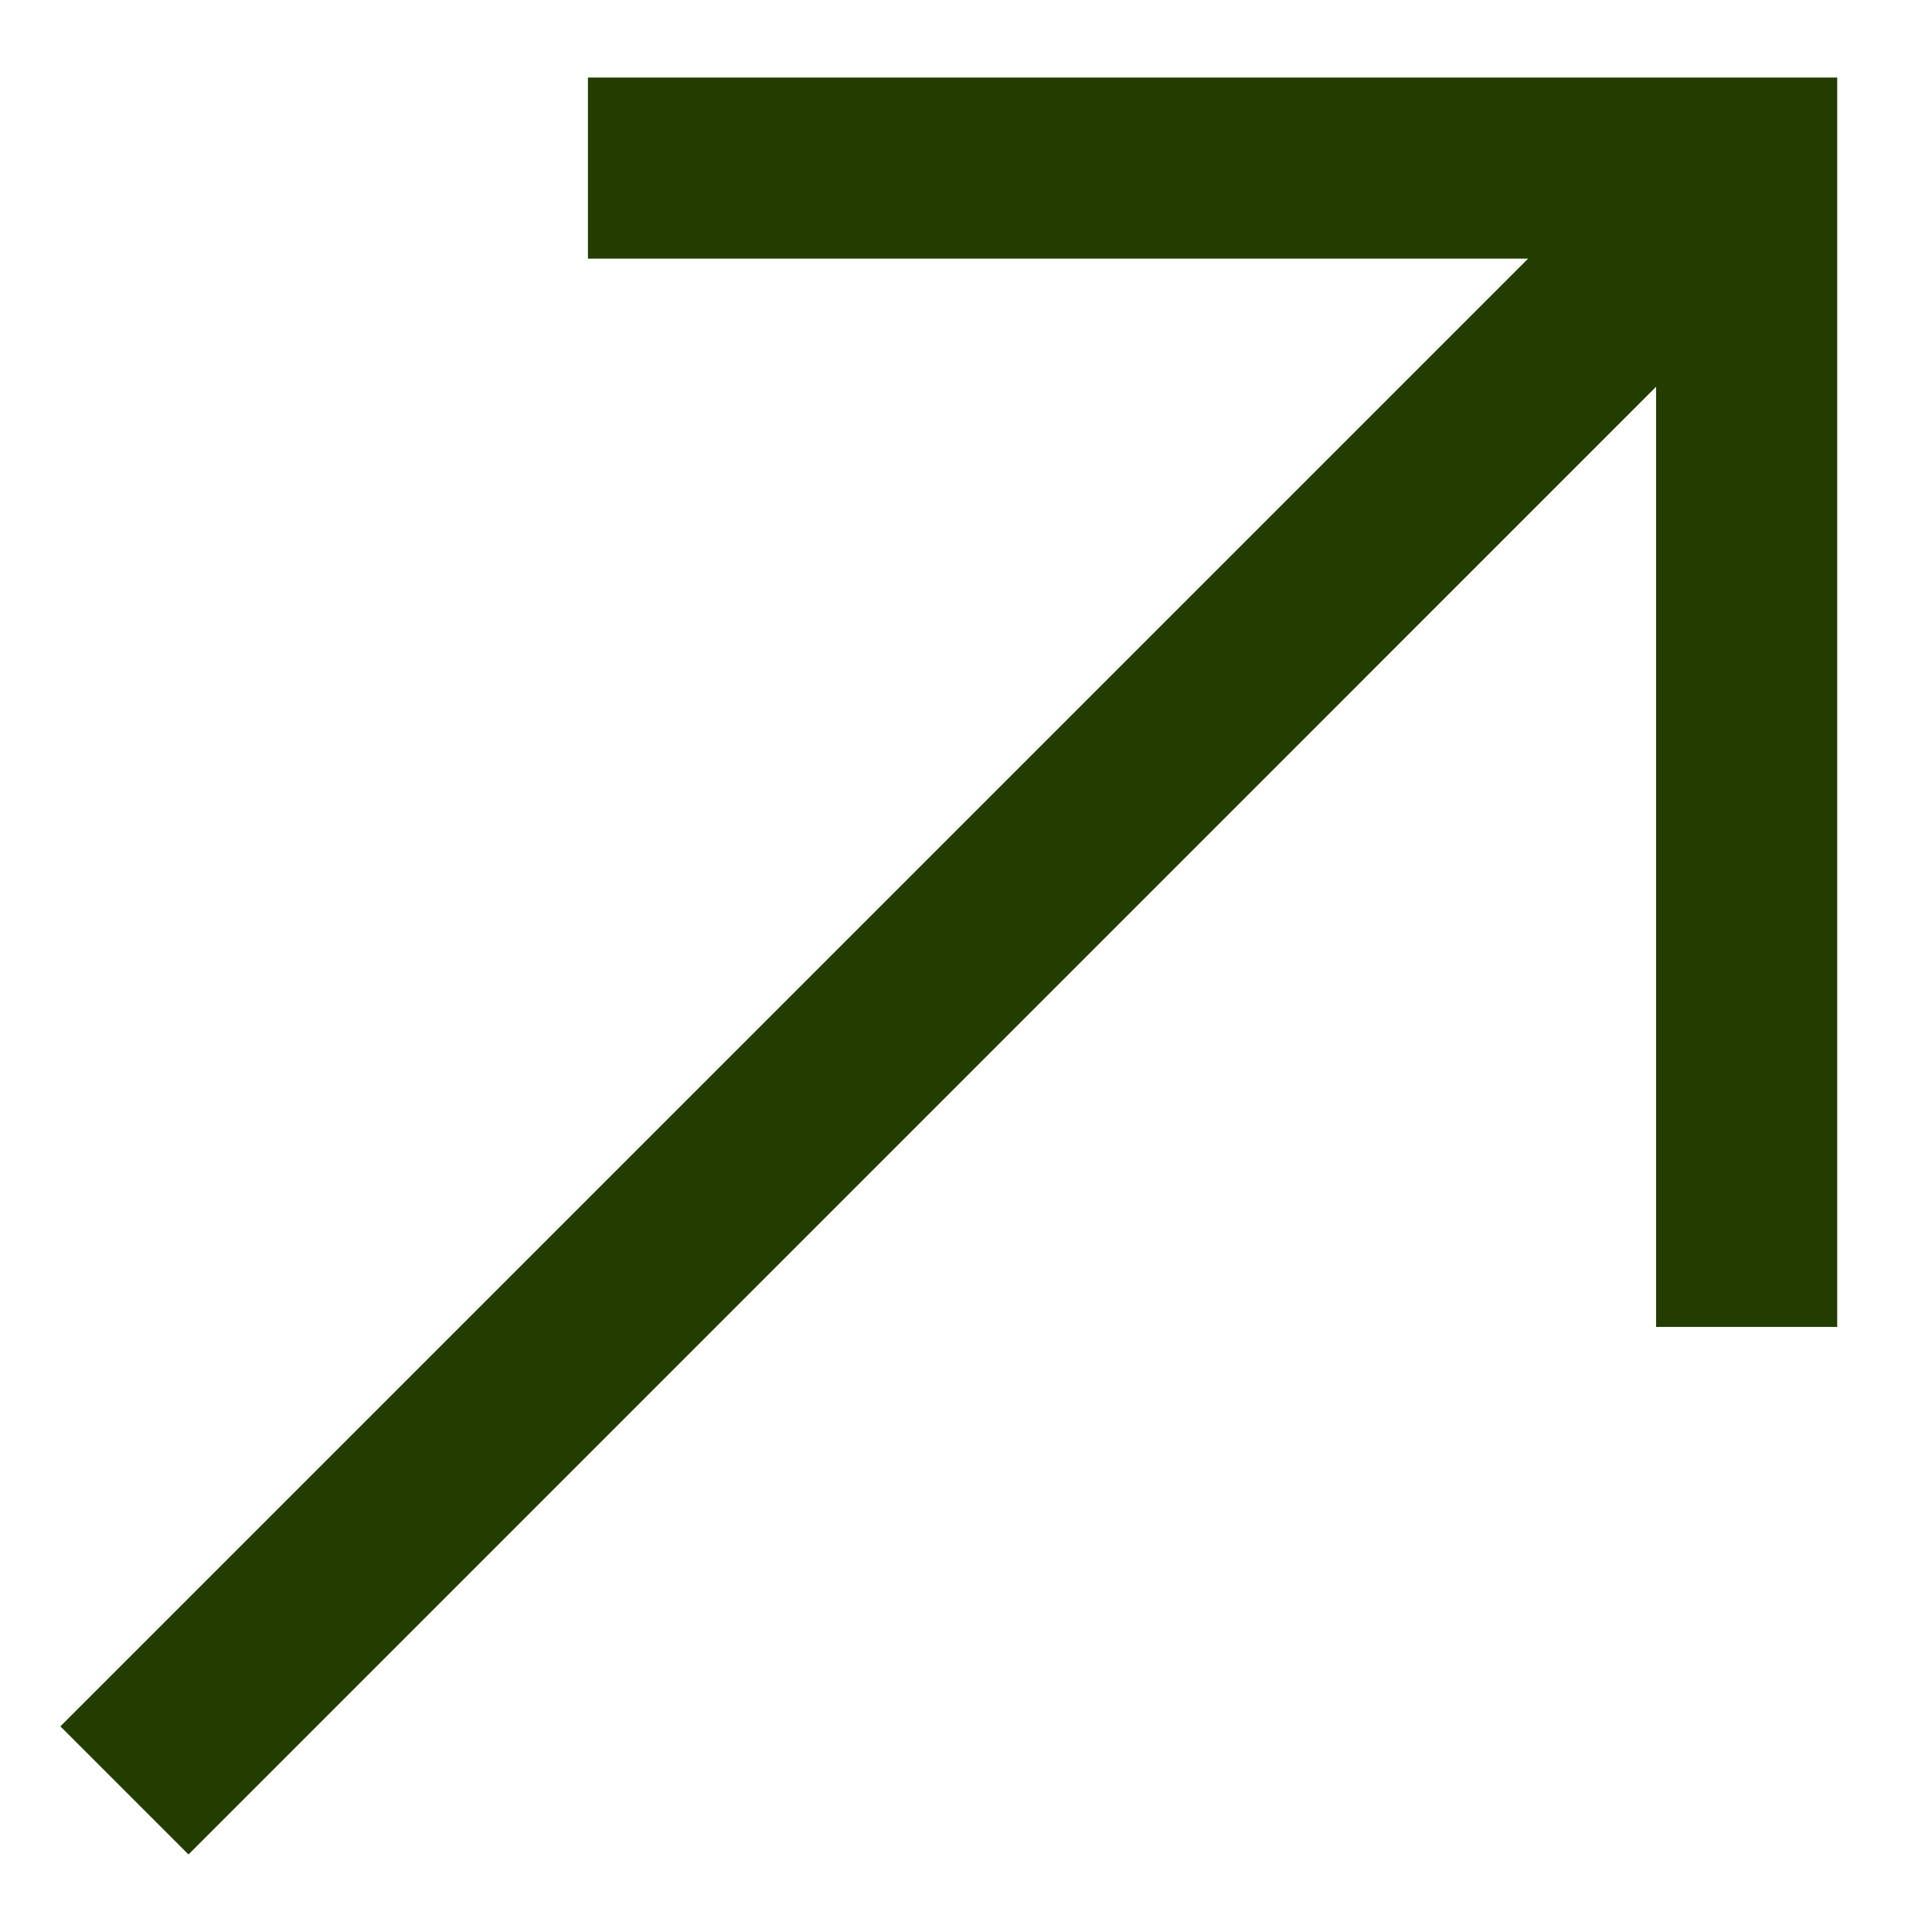 <svg width="16" height="16" viewBox="0 0 16 16" fill="none" xmlns="http://www.w3.org/2000/svg">
<path fill-rule="evenodd" clip-rule="evenodd" d="M12.655 2.142H4.869V0.642H15.215L15.215 10.989H13.715L13.715 3.203L1.561 15.358L0.5 14.297L12.655 2.142Z" fill="#233D00"/>
</svg>
